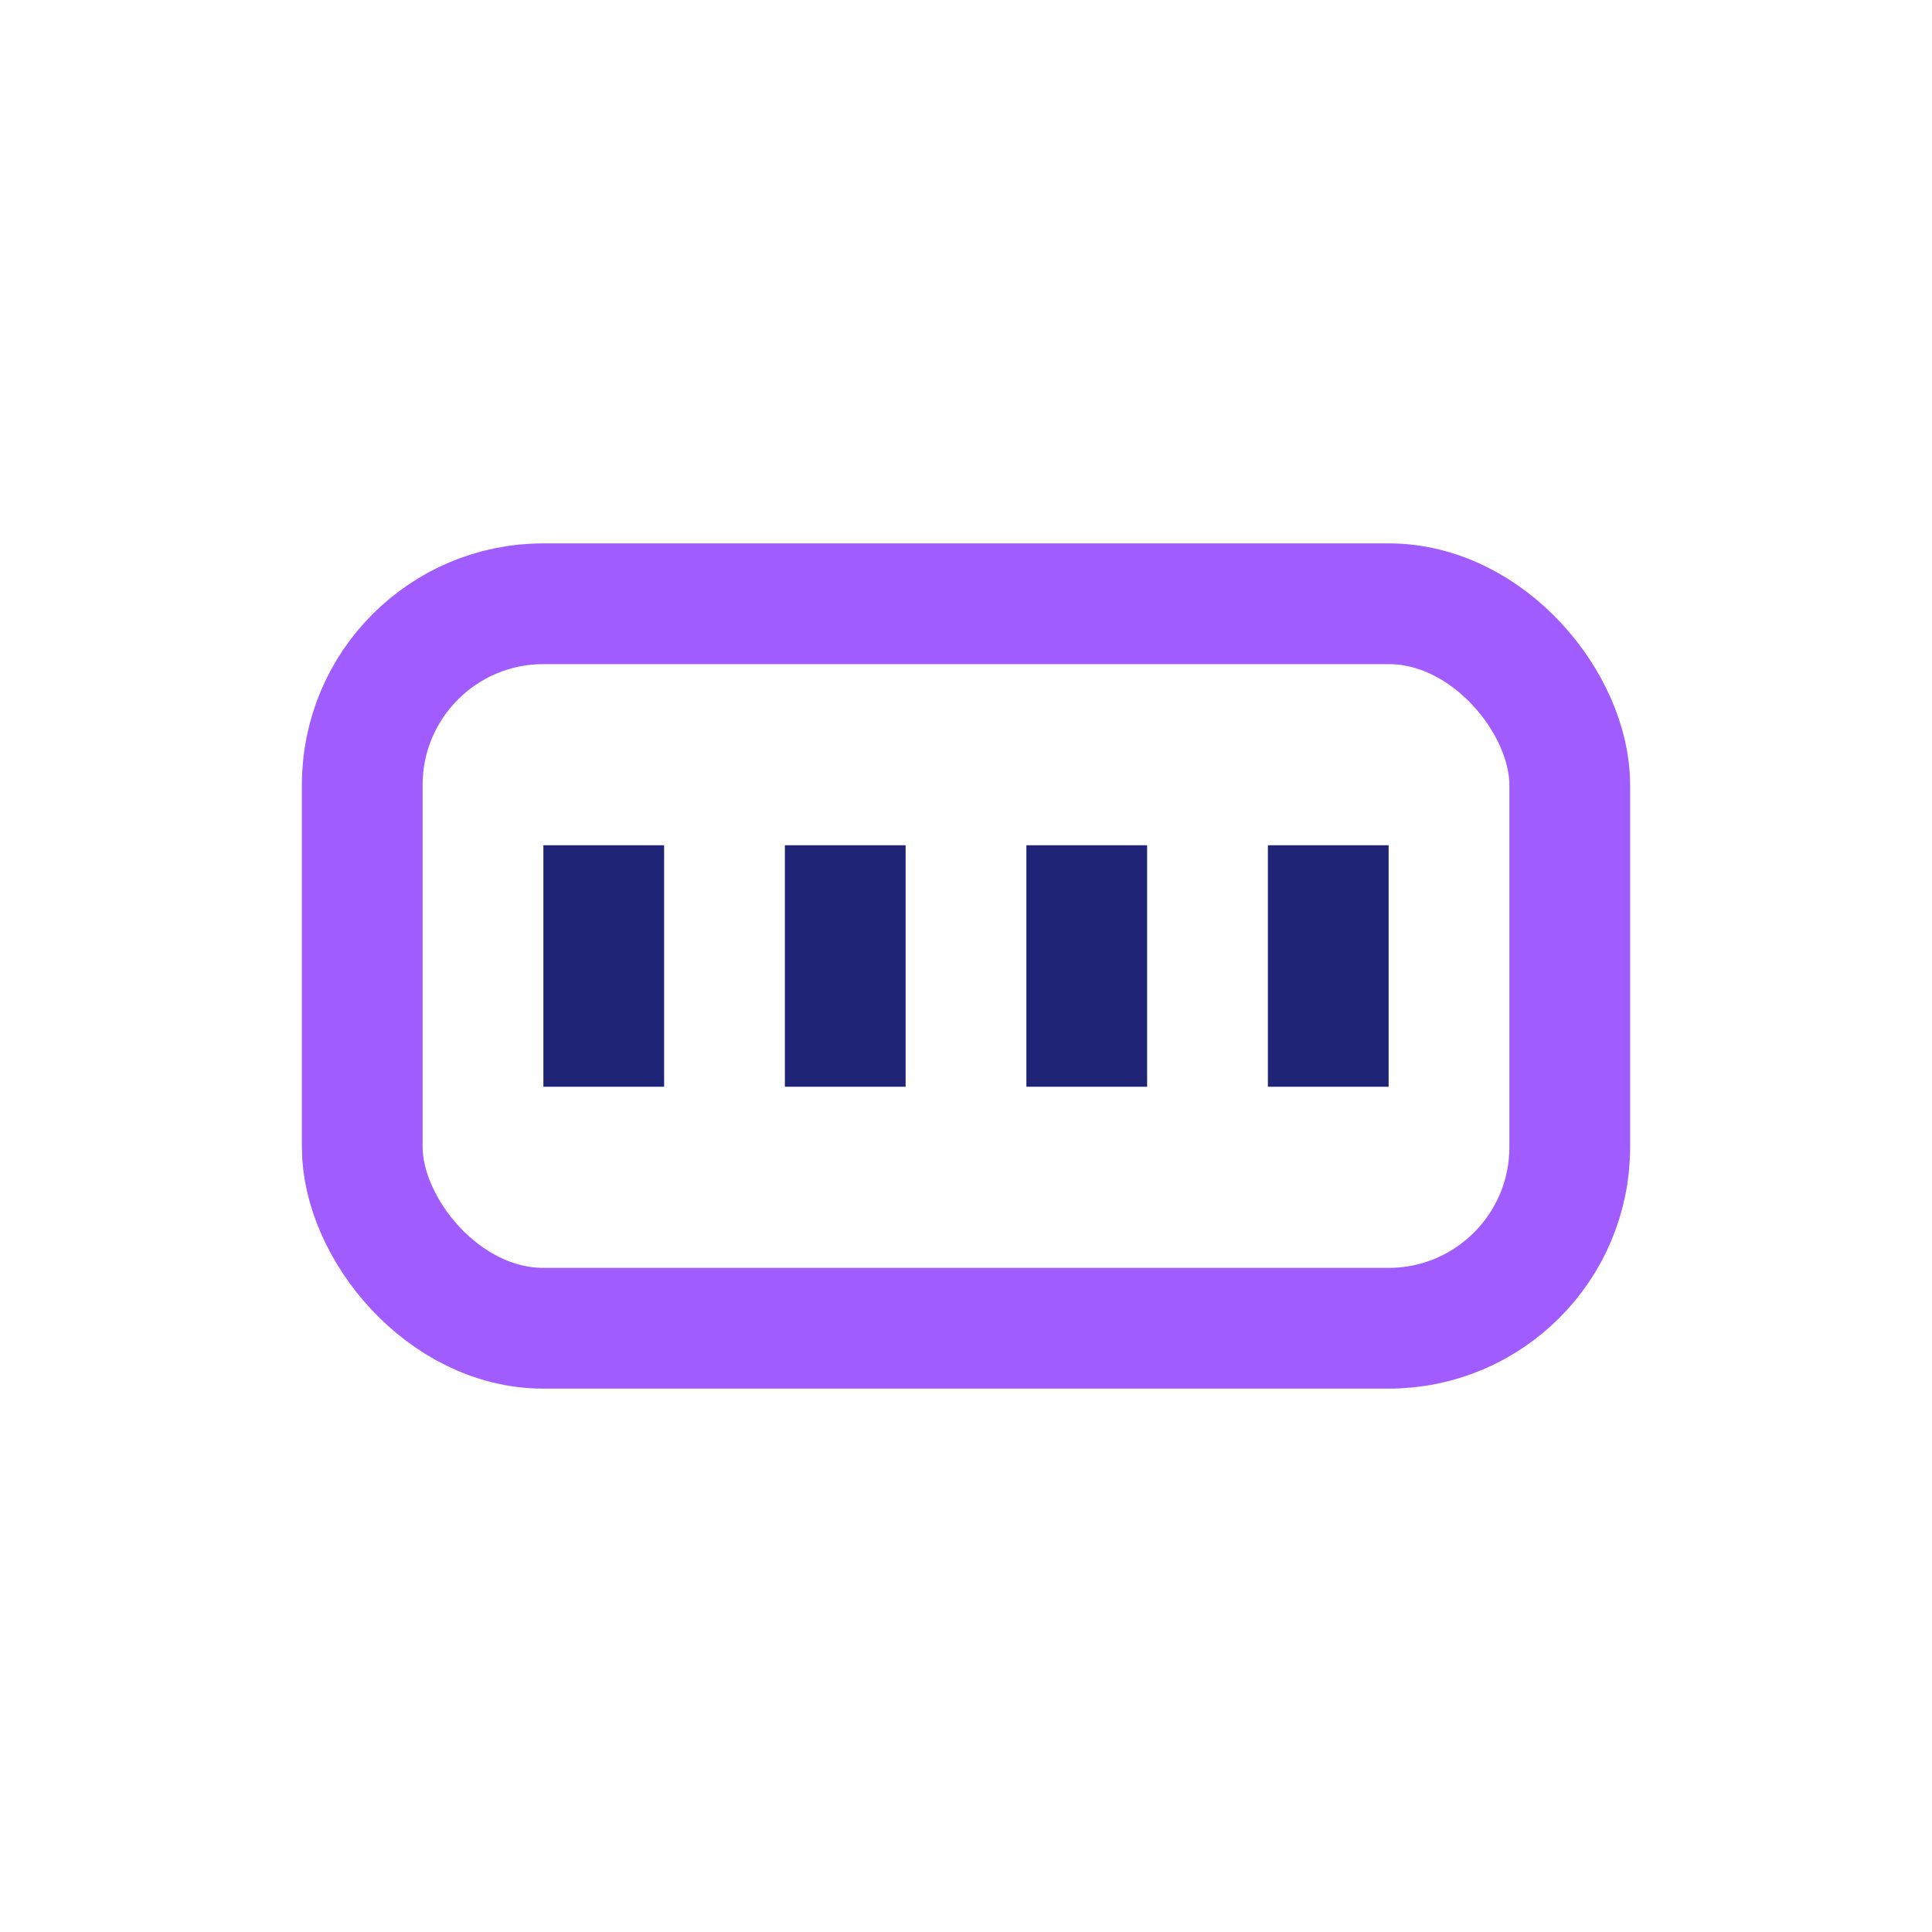 <?xml version="1.0" encoding="UTF-8"?>
<svg xmlns="http://www.w3.org/2000/svg" width="32" height="32" viewBox="0 0 32 32"><rect x="6" y="10" width="20" height="12" rx="3" fill="none" stroke="#A05CFF" stroke-width="2"/><path d="M10 14v4m4-4v4m4-4v4m4-4v4" stroke="#1F2476" stroke-width="2"/></svg>